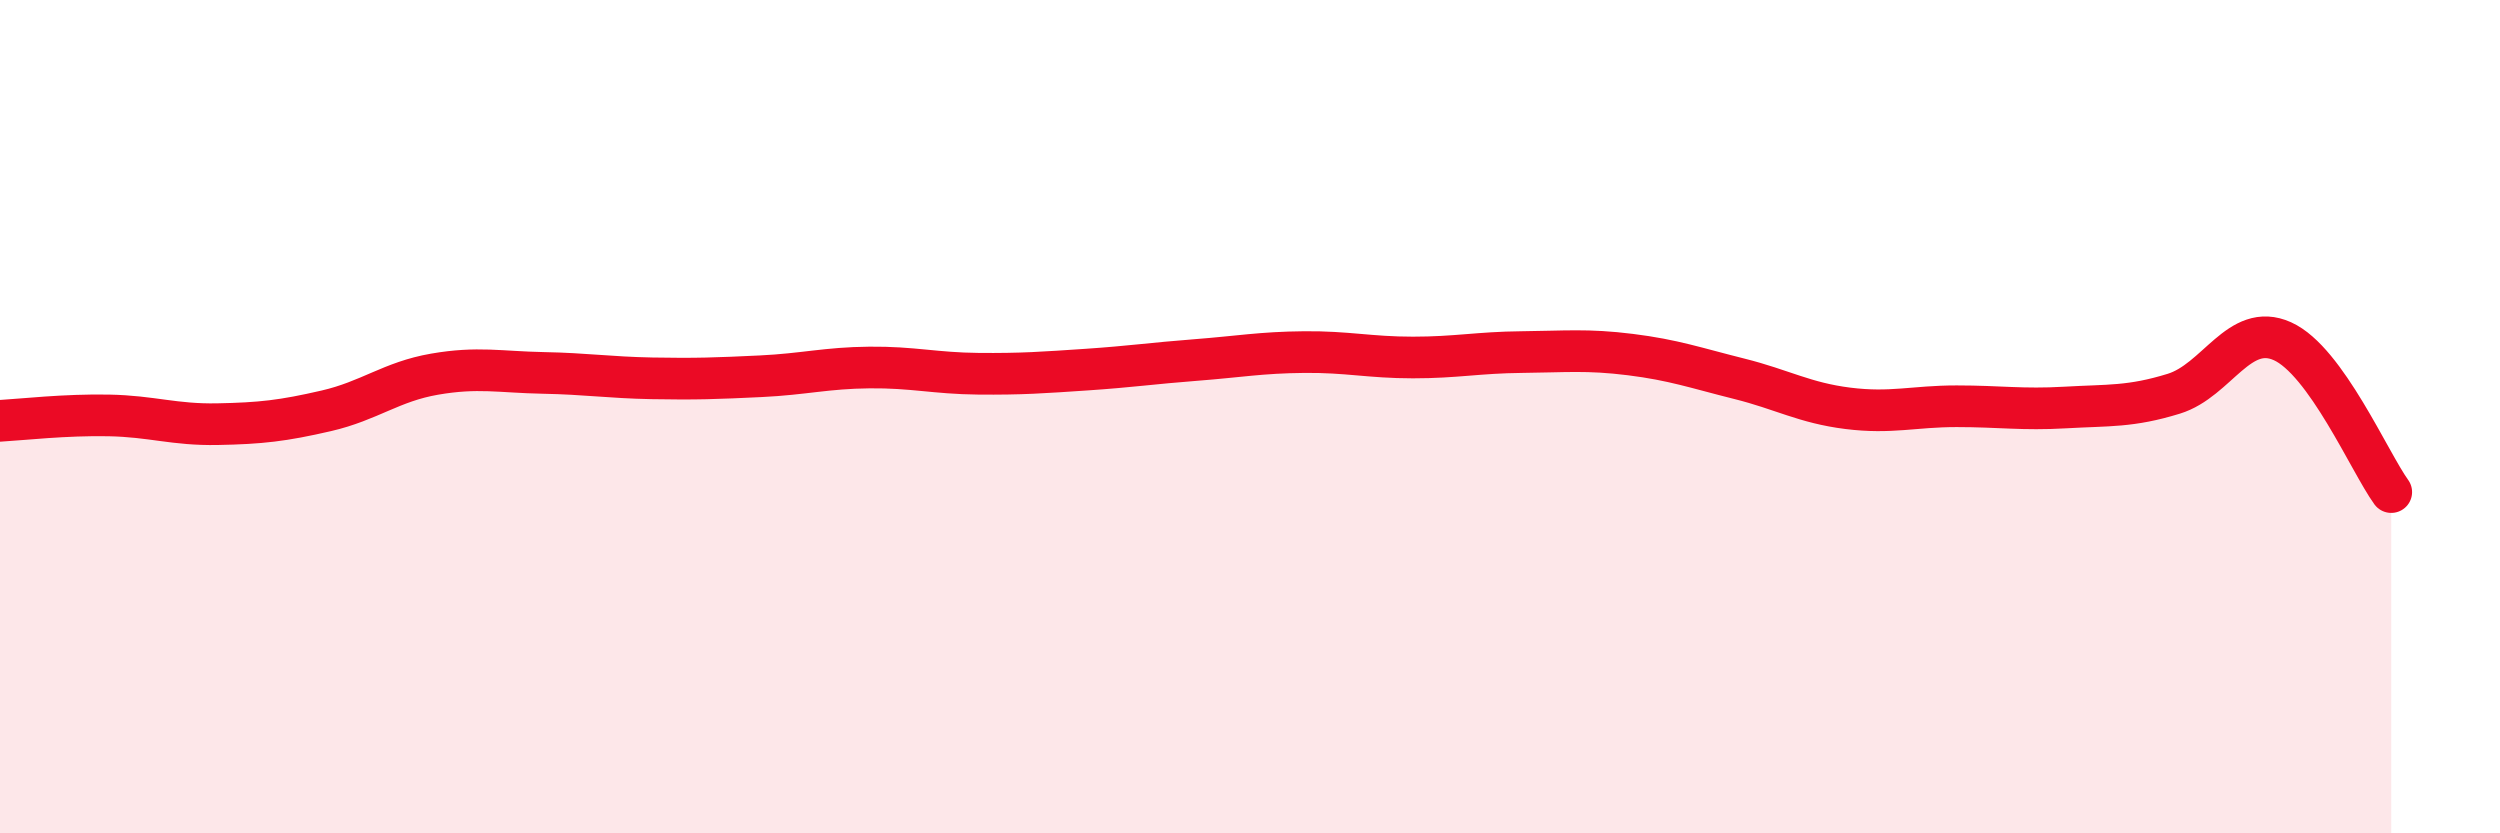 
    <svg width="60" height="20" viewBox="0 0 60 20" xmlns="http://www.w3.org/2000/svg">
      <path
        d="M 0,10.1 C 0.52,10.07 1.57,9.95 2.61,9.97 C 3.65,9.99 4.18,10.2 5.22,10.18 C 6.26,10.16 6.79,10.1 7.83,9.86 C 8.87,9.62 9.39,9.16 10.43,8.98 C 11.47,8.8 12,8.93 13.04,8.95 C 14.08,8.97 14.61,9.06 15.65,9.08 C 16.69,9.1 17.22,9.08 18.26,9.03 C 19.3,8.98 19.83,8.83 20.87,8.82 C 21.91,8.81 22.44,8.96 23.48,8.97 C 24.52,8.98 25.05,8.94 26.09,8.87 C 27.13,8.8 27.66,8.72 28.7,8.64 C 29.74,8.56 30.26,8.46 31.3,8.45 C 32.34,8.44 32.87,8.58 33.91,8.58 C 34.95,8.58 35.48,8.46 36.52,8.45 C 37.56,8.44 38.09,8.38 39.13,8.51 C 40.17,8.64 40.7,8.83 41.74,9.09 C 42.78,9.35 43.31,9.67 44.35,9.8 C 45.39,9.93 45.92,9.75 46.96,9.75 C 48,9.75 48.53,9.84 49.57,9.78 C 50.61,9.72 51.13,9.77 52.17,9.45 C 53.21,9.13 53.74,7.72 54.78,8.19 C 55.82,8.66 56.87,11.09 57.39,11.81L57.39 20L0 20Z"
        fill="#EB0A25"
        opacity="0.1"
        stroke-linecap="round"
        stroke-linejoin="round"
      />
      <path
        d="M 0,10.1 C 0.52,10.07 1.57,9.95 2.61,9.97 C 3.65,9.99 4.18,10.2 5.22,10.18 C 6.26,10.16 6.79,10.1 7.83,9.86 C 8.87,9.62 9.39,9.16 10.43,8.98 C 11.47,8.8 12,8.93 13.04,8.95 C 14.08,8.97 14.61,9.06 15.65,9.08 C 16.69,9.1 17.22,9.08 18.26,9.03 C 19.3,8.98 19.83,8.83 20.87,8.82 C 21.91,8.81 22.44,8.96 23.48,8.97 C 24.52,8.98 25.05,8.94 26.09,8.87 C 27.13,8.8 27.66,8.72 28.7,8.64 C 29.74,8.56 30.26,8.46 31.3,8.45 C 32.34,8.44 32.87,8.58 33.91,8.58 C 34.95,8.58 35.48,8.46 36.52,8.45 C 37.56,8.44 38.09,8.38 39.13,8.51 C 40.17,8.64 40.7,8.83 41.74,9.09 C 42.78,9.35 43.31,9.67 44.35,9.8 C 45.39,9.93 45.92,9.75 46.96,9.75 C 48,9.75 48.53,9.84 49.57,9.78 C 50.61,9.72 51.13,9.77 52.17,9.45 C 53.21,9.13 53.74,7.72 54.78,8.19 C 55.82,8.66 56.87,11.09 57.39,11.81"
        stroke="#EB0A25"
        stroke-width="1"
        fill="none"
        stroke-linecap="round"
        stroke-linejoin="round"
      />
    </svg>
  